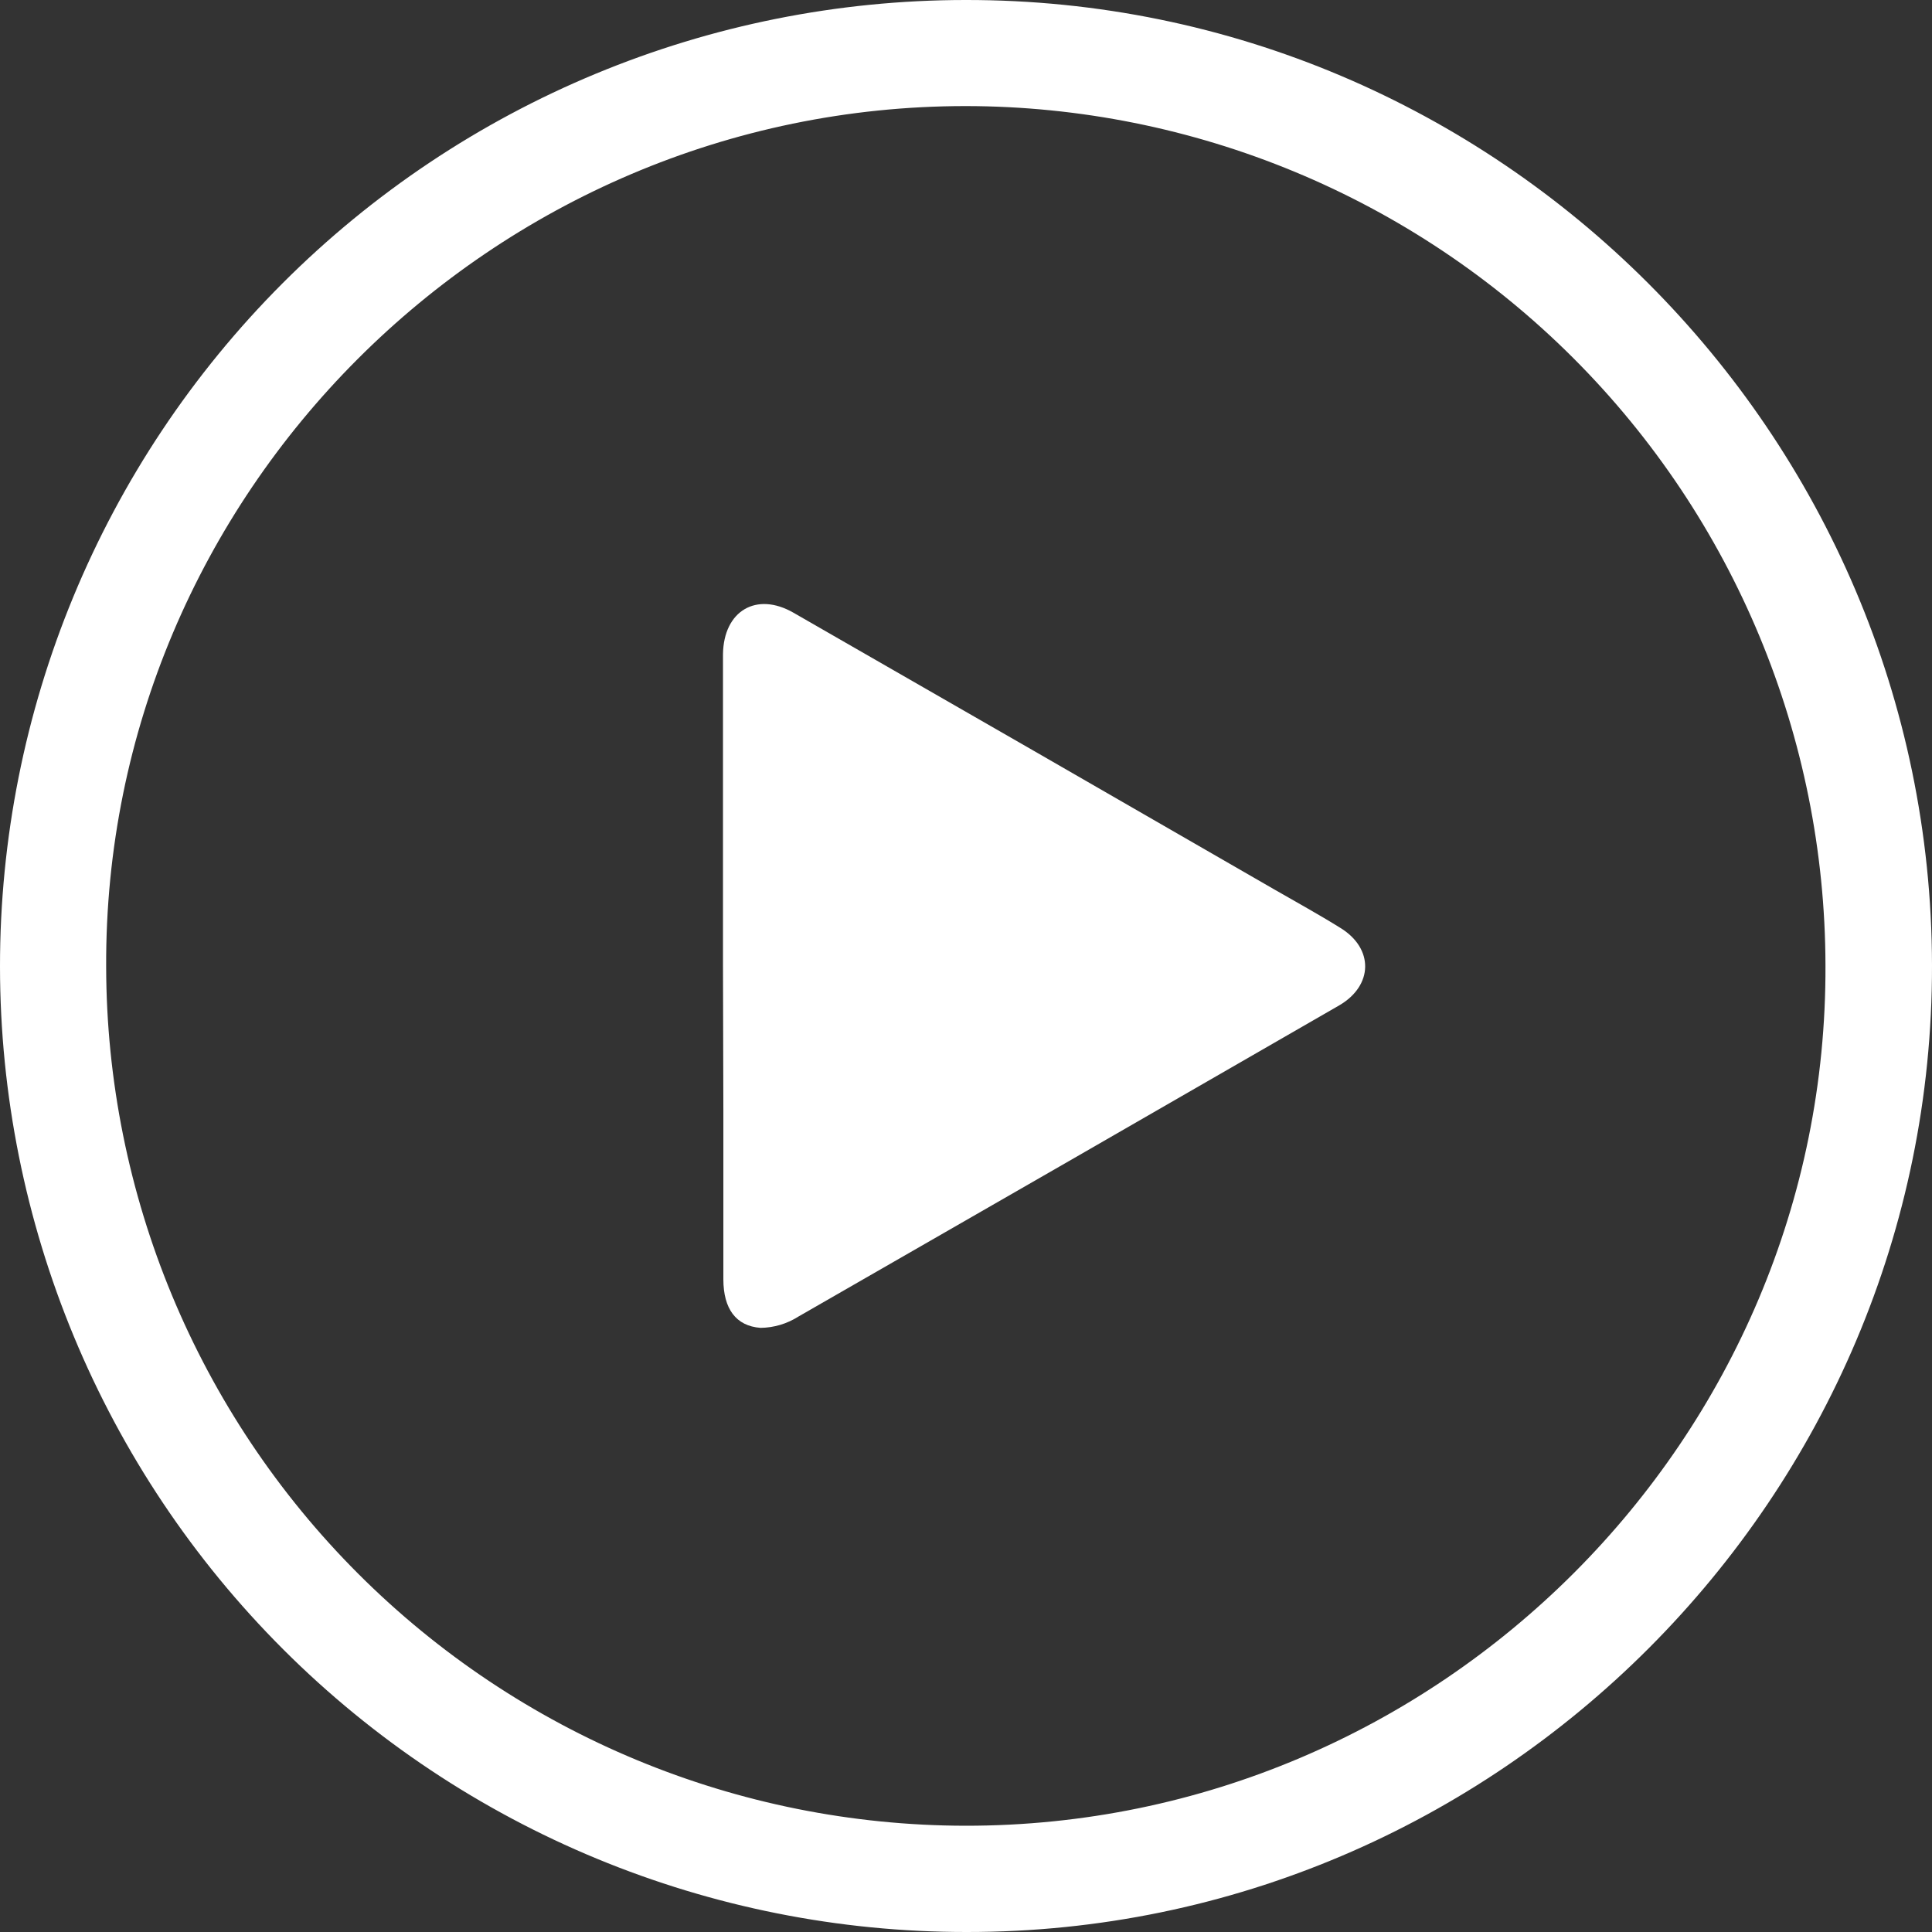 <svg width="134" height="134" viewBox="0 0 134 134" fill="none" xmlns="http://www.w3.org/2000/svg">
<rect x="0" y="0" width="134" height="134" fill="#333333" stroke="none"/>
<path d="M67.04 134C49.273 134.012 32.227 126.965 19.655 114.409C7.083 101.853 0.012 84.816 1.6437e-05 67.047C-0.012 49.277 7.034 32.231 19.589 19.657C32.144 7.083 49.179 0.012 66.946 -3.54553e-05C103.887 -0.054 133.94 30.096 134 66.946C134.06 103.796 103.913 134.033 67.04 134ZM126.611 66.946C126.582 51.144 120.29 35.997 109.113 24.827C97.937 13.657 82.787 7.374 66.987 7.357C34.12 7.357 7.215 34.277 7.363 67.06C7.393 82.853 13.681 97.991 24.849 109.156C36.017 120.322 51.155 126.605 66.946 126.63C99.847 126.663 126.751 99.73 126.611 66.946Z" fill="white"/>
<path d="M50.145 67.034V45.366C50.191 42.371 52.462 41.017 55.035 42.498C66.151 48.877 77.266 55.273 88.378 61.687C89.912 62.571 91.466 63.422 92.98 64.367C95.285 65.787 95.251 68.347 92.893 69.727C80.388 76.941 67.882 84.136 55.377 91.314C54.592 91.815 53.682 92.087 52.751 92.098C51.029 91.971 50.178 90.758 50.171 88.748V76.996L50.145 67.034Z" fill="white"/>
</svg>
